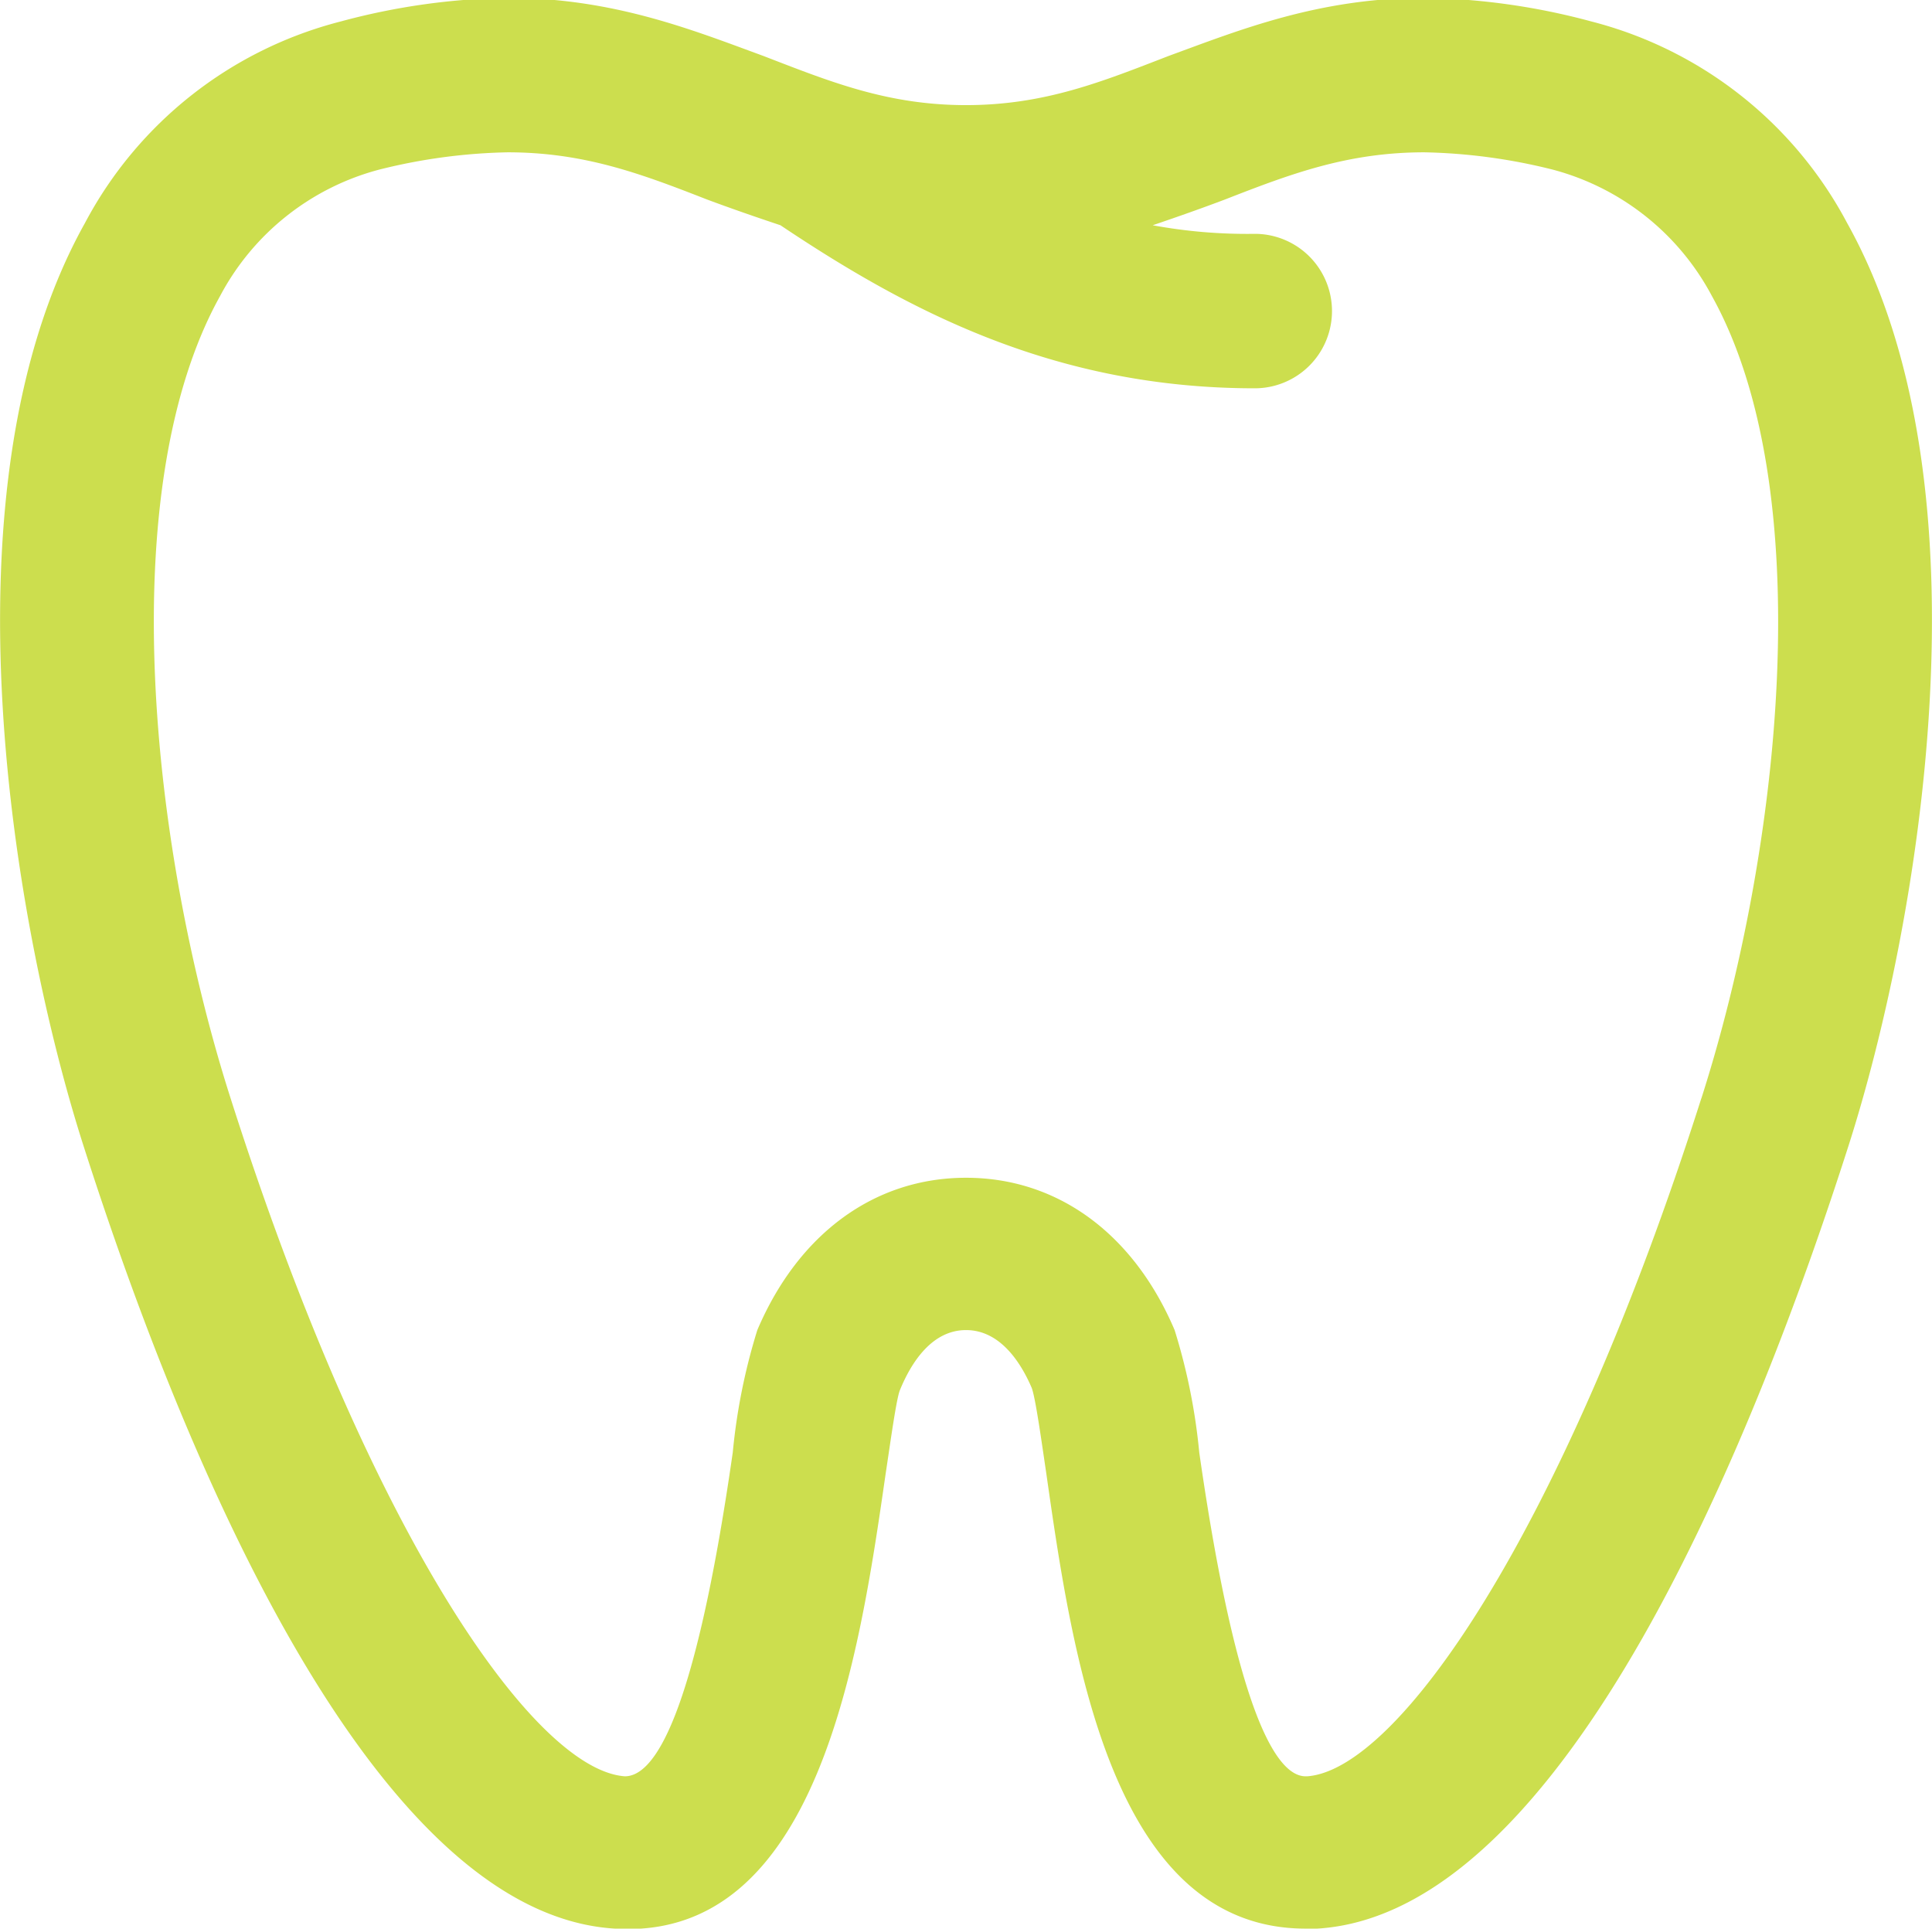 <svg xmlns="http://www.w3.org/2000/svg" width="90.062" height="89.9" viewBox="0 0 90.062 89.9">
  <defs>
    <style>
      .cls-1 {
        fill: #ccde4e;
        fill-rule: evenodd;
      }
    </style>
  </defs>
  <path class="cls-1" d="M603.077,11480a18.772,18.772,0,0,0-11.927-9.4,31.609,31.609,0,0,0-7.771-1.1c-4.927,0-8.633,1.5-11.912,2.7-3.106,1.2-5.79,2.3-9.465,2.3s-6.355-1.1-9.469-2.3c-3.275-1.2-6.981-2.7-11.907-2.7a31.571,31.571,0,0,0-7.772,1.1,18.753,18.753,0,0,0-11.927,9.4c-6.927,12.4-3.3,32.9-.069,43,4.255,13.3,13.136,35.8,24.775,36.5,9.442,0.6,11.381-12.6,12.621-21.2,0.227-1.5.5-3.5,0.665-3.9,0.53-1.3,1.5-2.8,3.083-2.8s2.55,1.5,3.064,2.7c0.181,0.5.457,2.5,0.68,4,1.213,8.5,3.053,21.2,12.084,21.2h0.541c11.627-.7,20.513-23.2,24.771-36.5C606.375,11512.9,610,11492.4,603.077,11480Zm-6.8,40.8c-6.508,20.4-14.172,31.3-18.373,31.6H577.83c-1.271,0-3.164-2.6-4.957-15.1a28.038,28.038,0,0,0-1.148-5.7c-1.913-4.5-5.461-7.1-9.723-7.1s-7.814,2.6-9.73,7.1a28.111,28.111,0,0,0-1.144,5.7c-1.794,12.5-3.687,15.1-5.031,15.1-4.208-.3-11.873-11.2-18.377-31.6-3.74-11.7-5.5-28.4-.492-37.4a11.8,11.8,0,0,1,7.442-5.9,26.589,26.589,0,0,1,5.959-.8c3.579,0,6.228,1,9.3,2.2,1.072,0.4,2.224.8,3.422,1.2,5.974,4,12.8,7.6,22.11,7.6a3.6,3.6,0,1,0,0-7.2,24.192,24.192,0,0,1-4.758-.4c1.179-.4,2.311-0.8,3.368-1.2,3.075-1.2,5.725-2.2,9.3-2.2a26.585,26.585,0,0,1,5.955.8,11.821,11.821,0,0,1,7.446,5.9C601.775,11492.4,600.024,11509.1,596.28,11520.8Z" transform="translate(-516.969 -11469.6)"/>
</svg>
